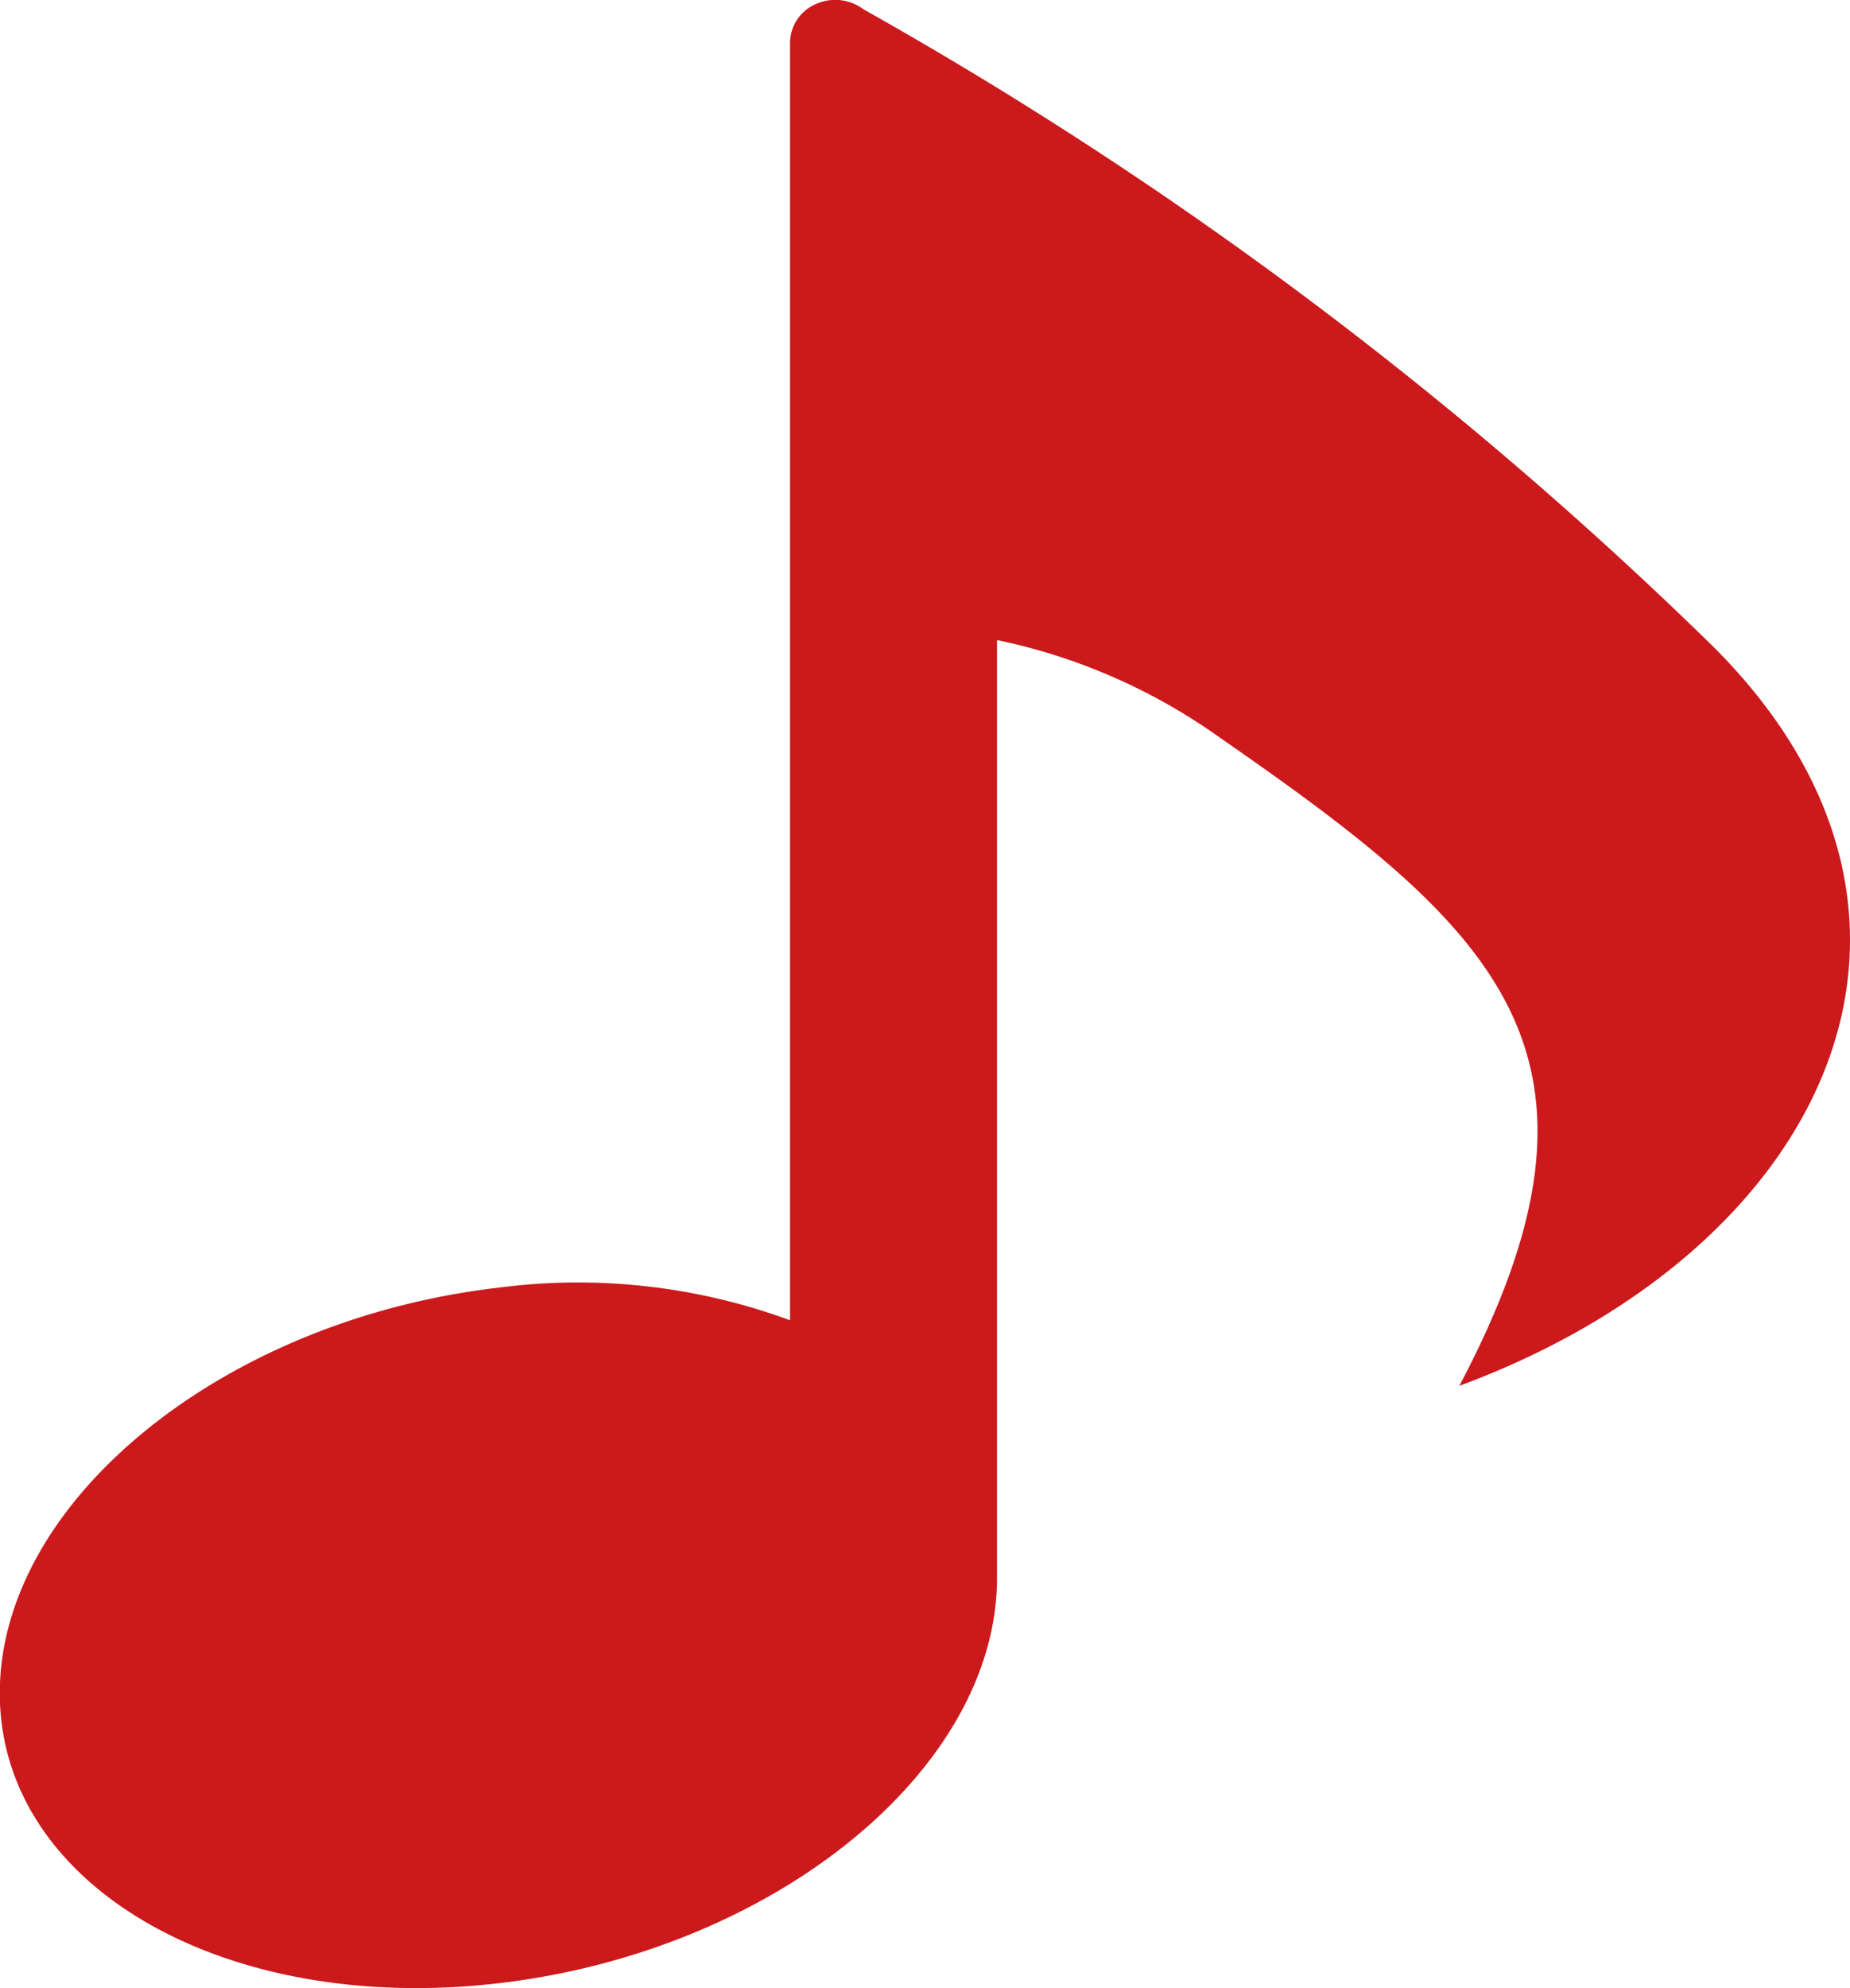 <svg xmlns="http://www.w3.org/2000/svg" width="27" height="29" viewBox="0 0 27 29">
  <g id="分音符のアイコン素材_8" data-name="分音符のアイコン素材 8" transform="translate(-30.67 0.003)">
    <path id="パス_20" data-name="パス 20" d="M55.687,9.442A59.107,59.107,0,0,0,43.271.132a.687.687,0,0,0-.7-.073A.621.621,0,0,0,42.2.621V19.255a8.961,8.961,0,0,0-4.274-.473c-4.021.473-7.268,3.126-7.259,5.924s3.277,4.691,7.294,4.218S45.231,25.8,45.221,23V9.333a8.619,8.619,0,0,1,3.259,1.428c4.056,2.811,6.045,4.615,3.488,9.451C57.315,18.234,59.639,13.4,55.687,9.442Z" transform="translate(0 0)" fill="#cb191c"/>
  </g>
</svg>
